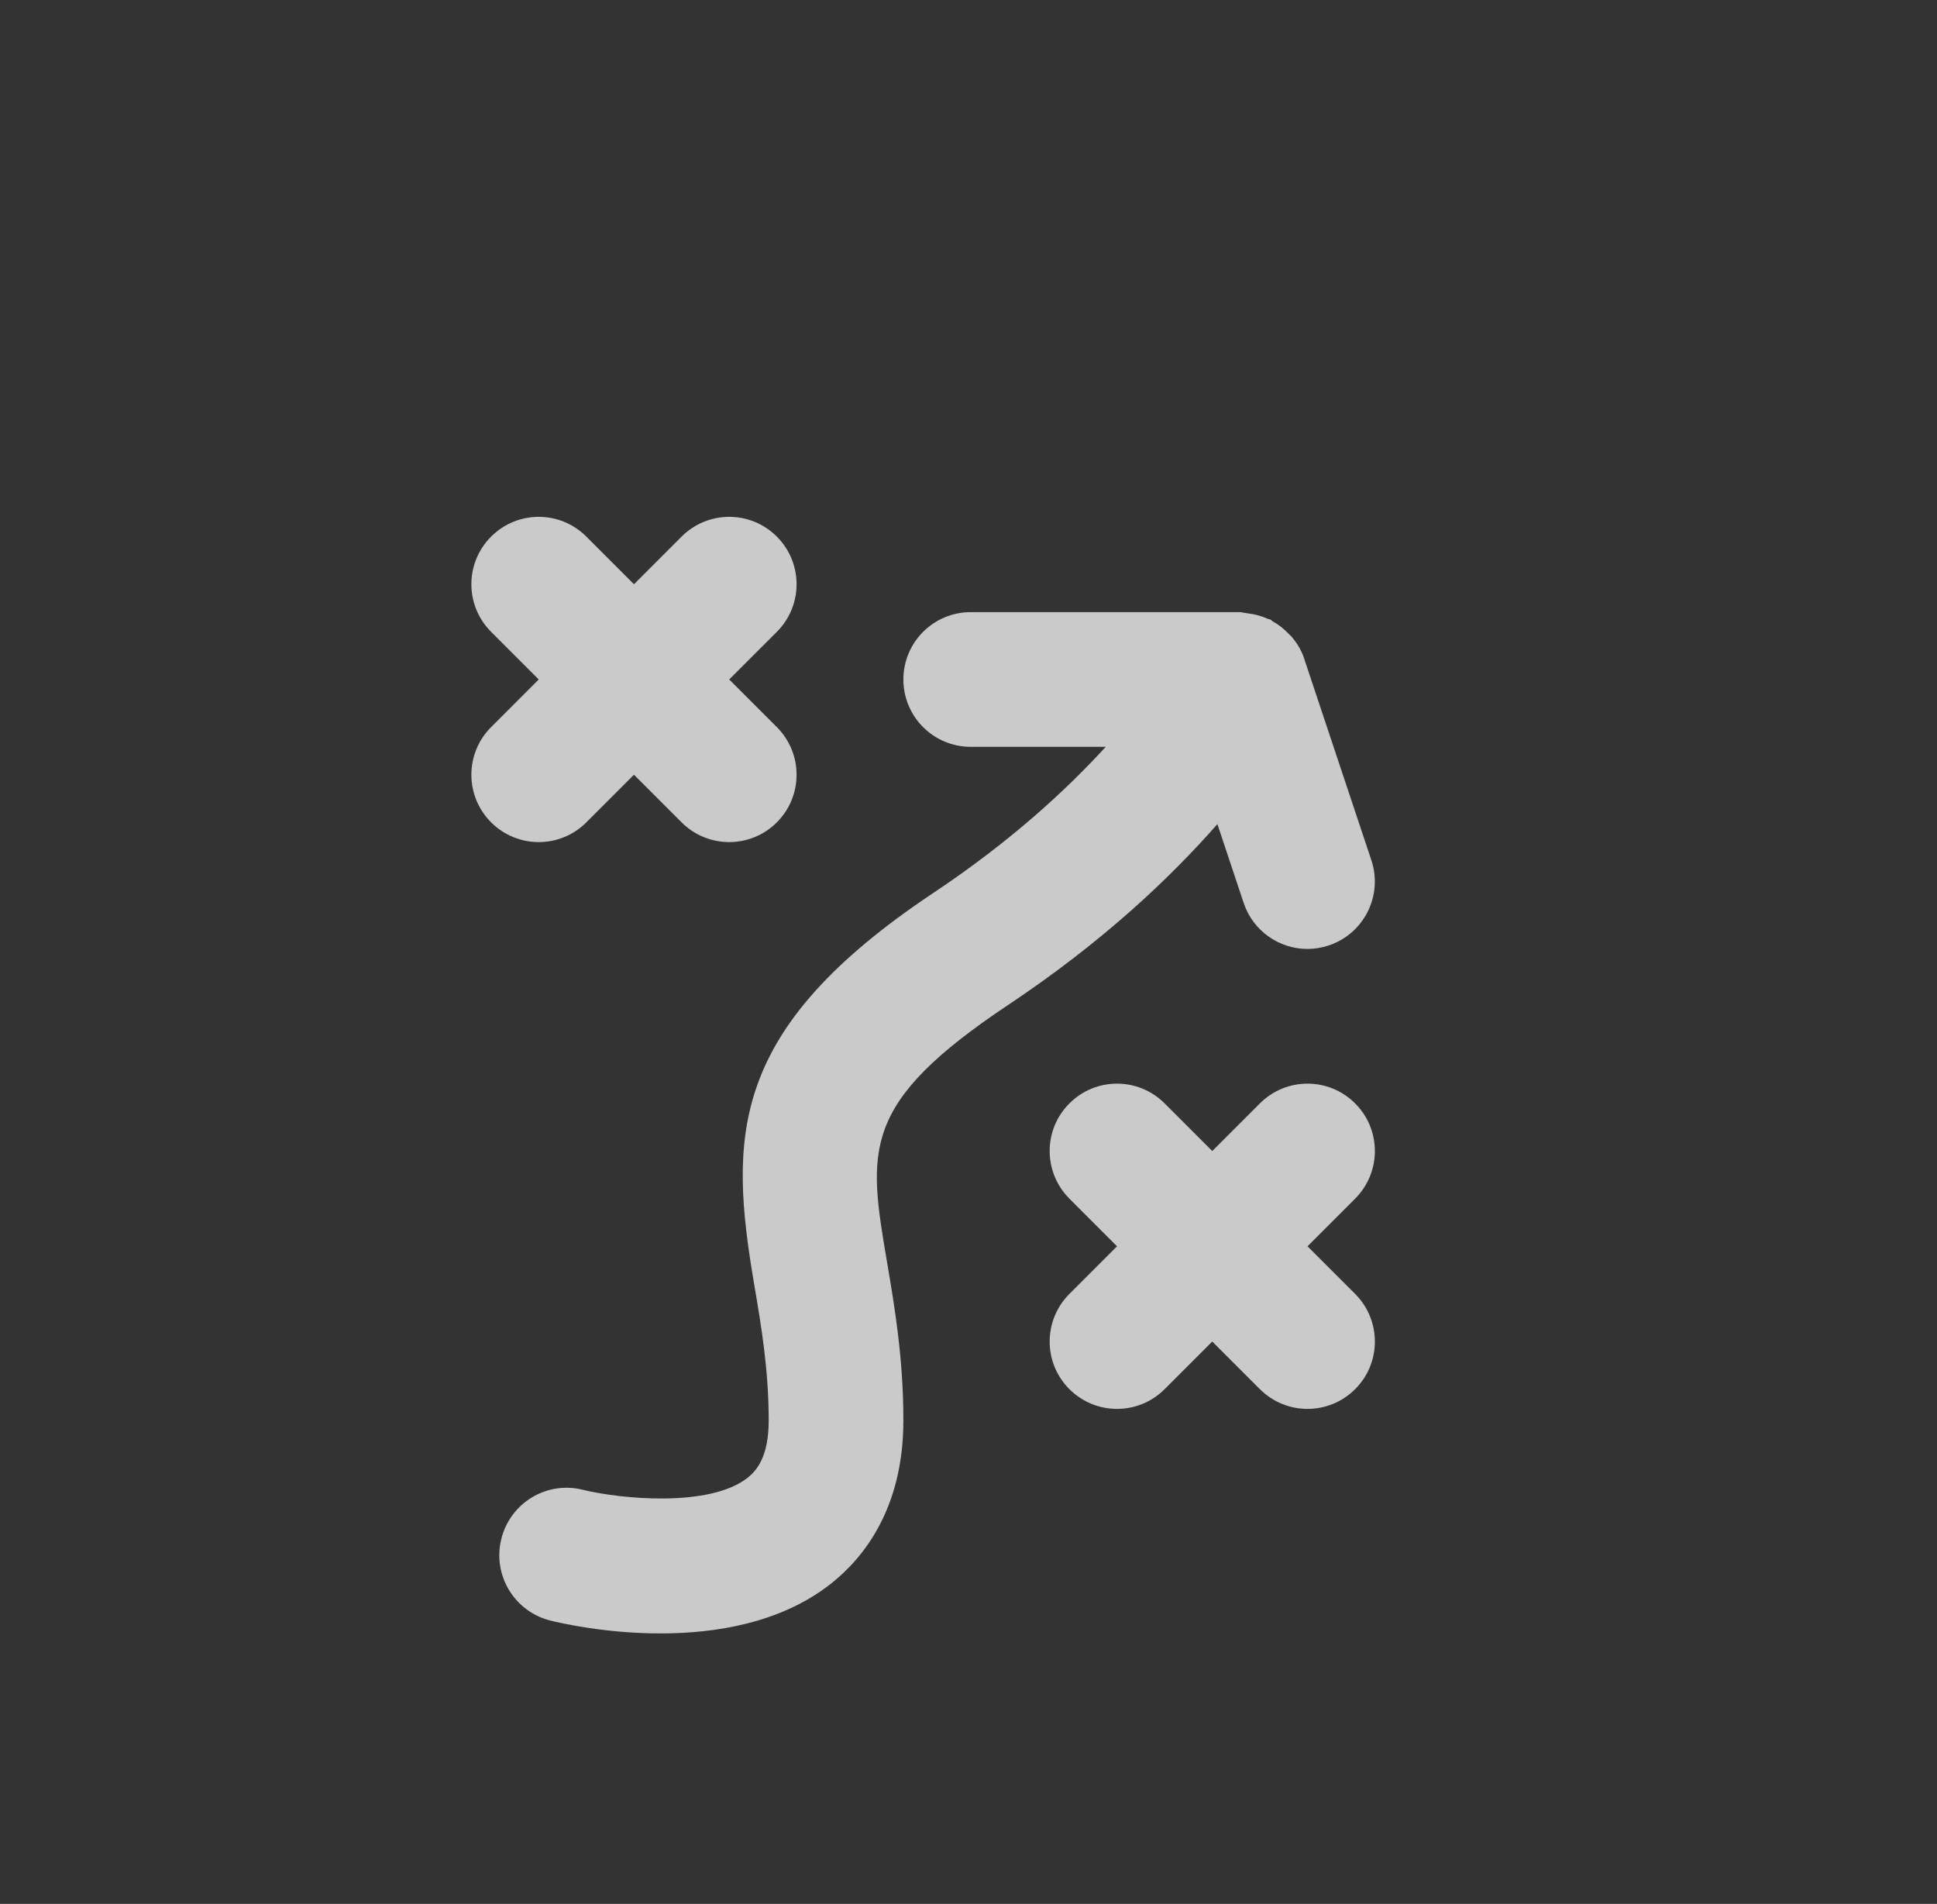 <?xml version="1.0" encoding="UTF-8"?>
<svg xmlns="http://www.w3.org/2000/svg" width="58" height="57" viewBox="0 0 58 57" fill="none">
  <rect x="0" y="0" width="58" height="57" fill="#333333" stroke="none"/>
  <g opacity="0.75">
    <path d="M17.557 24.62L18.983 23.194L20.409 24.62C20.802 25.013 21.319 25.211 21.835 25.211C22.351 25.211 22.867 25.013 23.261 24.62C24.049 23.831 24.049 22.557 23.261 21.768L21.835 20.342L23.261 18.917C24.049 18.128 24.049 16.853 23.261 16.065C22.472 15.276 21.198 15.276 20.409 16.065L18.983 17.491L17.557 16.065C16.769 15.276 15.494 15.276 14.706 16.065C13.917 16.853 13.917 18.128 14.706 18.917L16.131 20.342L14.706 21.768C13.917 22.557 13.917 23.831 14.706 24.62C15.099 25.013 15.615 25.211 16.131 25.211C16.648 25.211 17.164 25.013 17.557 24.62Z" fill="#FCFCFC"></path>
    <path d="M40.577 33.034C39.788 32.245 38.514 32.245 37.725 33.034L36.299 34.46L34.873 33.034C34.085 32.245 32.81 32.245 32.022 33.034C31.233 33.82 31.233 35.097 32.022 35.886L33.448 37.312L32.022 38.737C31.233 39.526 31.233 40.803 32.022 41.589C32.415 41.982 32.931 42.18 33.448 42.18C33.964 42.18 34.48 41.982 34.873 41.589L36.299 40.163L37.725 41.589C38.118 41.982 38.635 42.18 39.151 42.18C39.667 42.18 40.184 41.982 40.577 41.589C41.365 40.803 41.365 39.526 40.577 38.737L39.151 37.312L40.577 35.886C41.365 35.097 41.365 33.82 40.577 33.034Z" fill="#FCFCFC"></path>
    <path d="M36.453 24.672L37.239 27.03C37.519 27.875 38.306 28.41 39.151 28.41C39.361 28.41 39.577 28.375 39.788 28.305C40.843 27.952 41.416 26.81 41.063 25.753L39.046 19.703C38.968 19.467 38.84 19.262 38.691 19.078C38.661 19.042 38.625 19.015 38.592 18.981C38.451 18.83 38.292 18.705 38.112 18.604C38.086 18.59 38.07 18.564 38.044 18.549C38.018 18.535 37.989 18.54 37.961 18.527C37.772 18.441 37.572 18.386 37.358 18.362C37.318 18.358 37.279 18.346 37.239 18.344C37.205 18.342 37.17 18.326 37.134 18.326H29.067C27.952 18.326 27.05 19.229 27.05 20.342C27.05 21.456 27.952 22.359 29.067 22.359H33.109C31.943 23.632 30.287 25.173 27.948 26.732C21.801 30.83 21.833 34.034 22.583 38.455C22.797 39.711 23.017 41.01 23.017 42.527C23.017 43.62 22.652 44.031 22.382 44.245C21.234 45.142 18.564 44.874 17.453 44.602C16.374 44.33 15.281 44.989 15.012 46.07C14.74 47.151 15.398 48.246 16.481 48.517C16.753 48.585 18.112 48.902 19.778 48.902C21.424 48.902 23.37 48.593 24.862 47.428C25.858 46.647 27.05 45.163 27.05 42.527C27.05 40.669 26.79 39.135 26.56 37.781C25.992 34.428 25.758 33.04 30.186 30.087C33.068 28.166 35.071 26.245 36.453 24.672Z" fill="#FCFCFC"></path>
  </g>
</svg>
